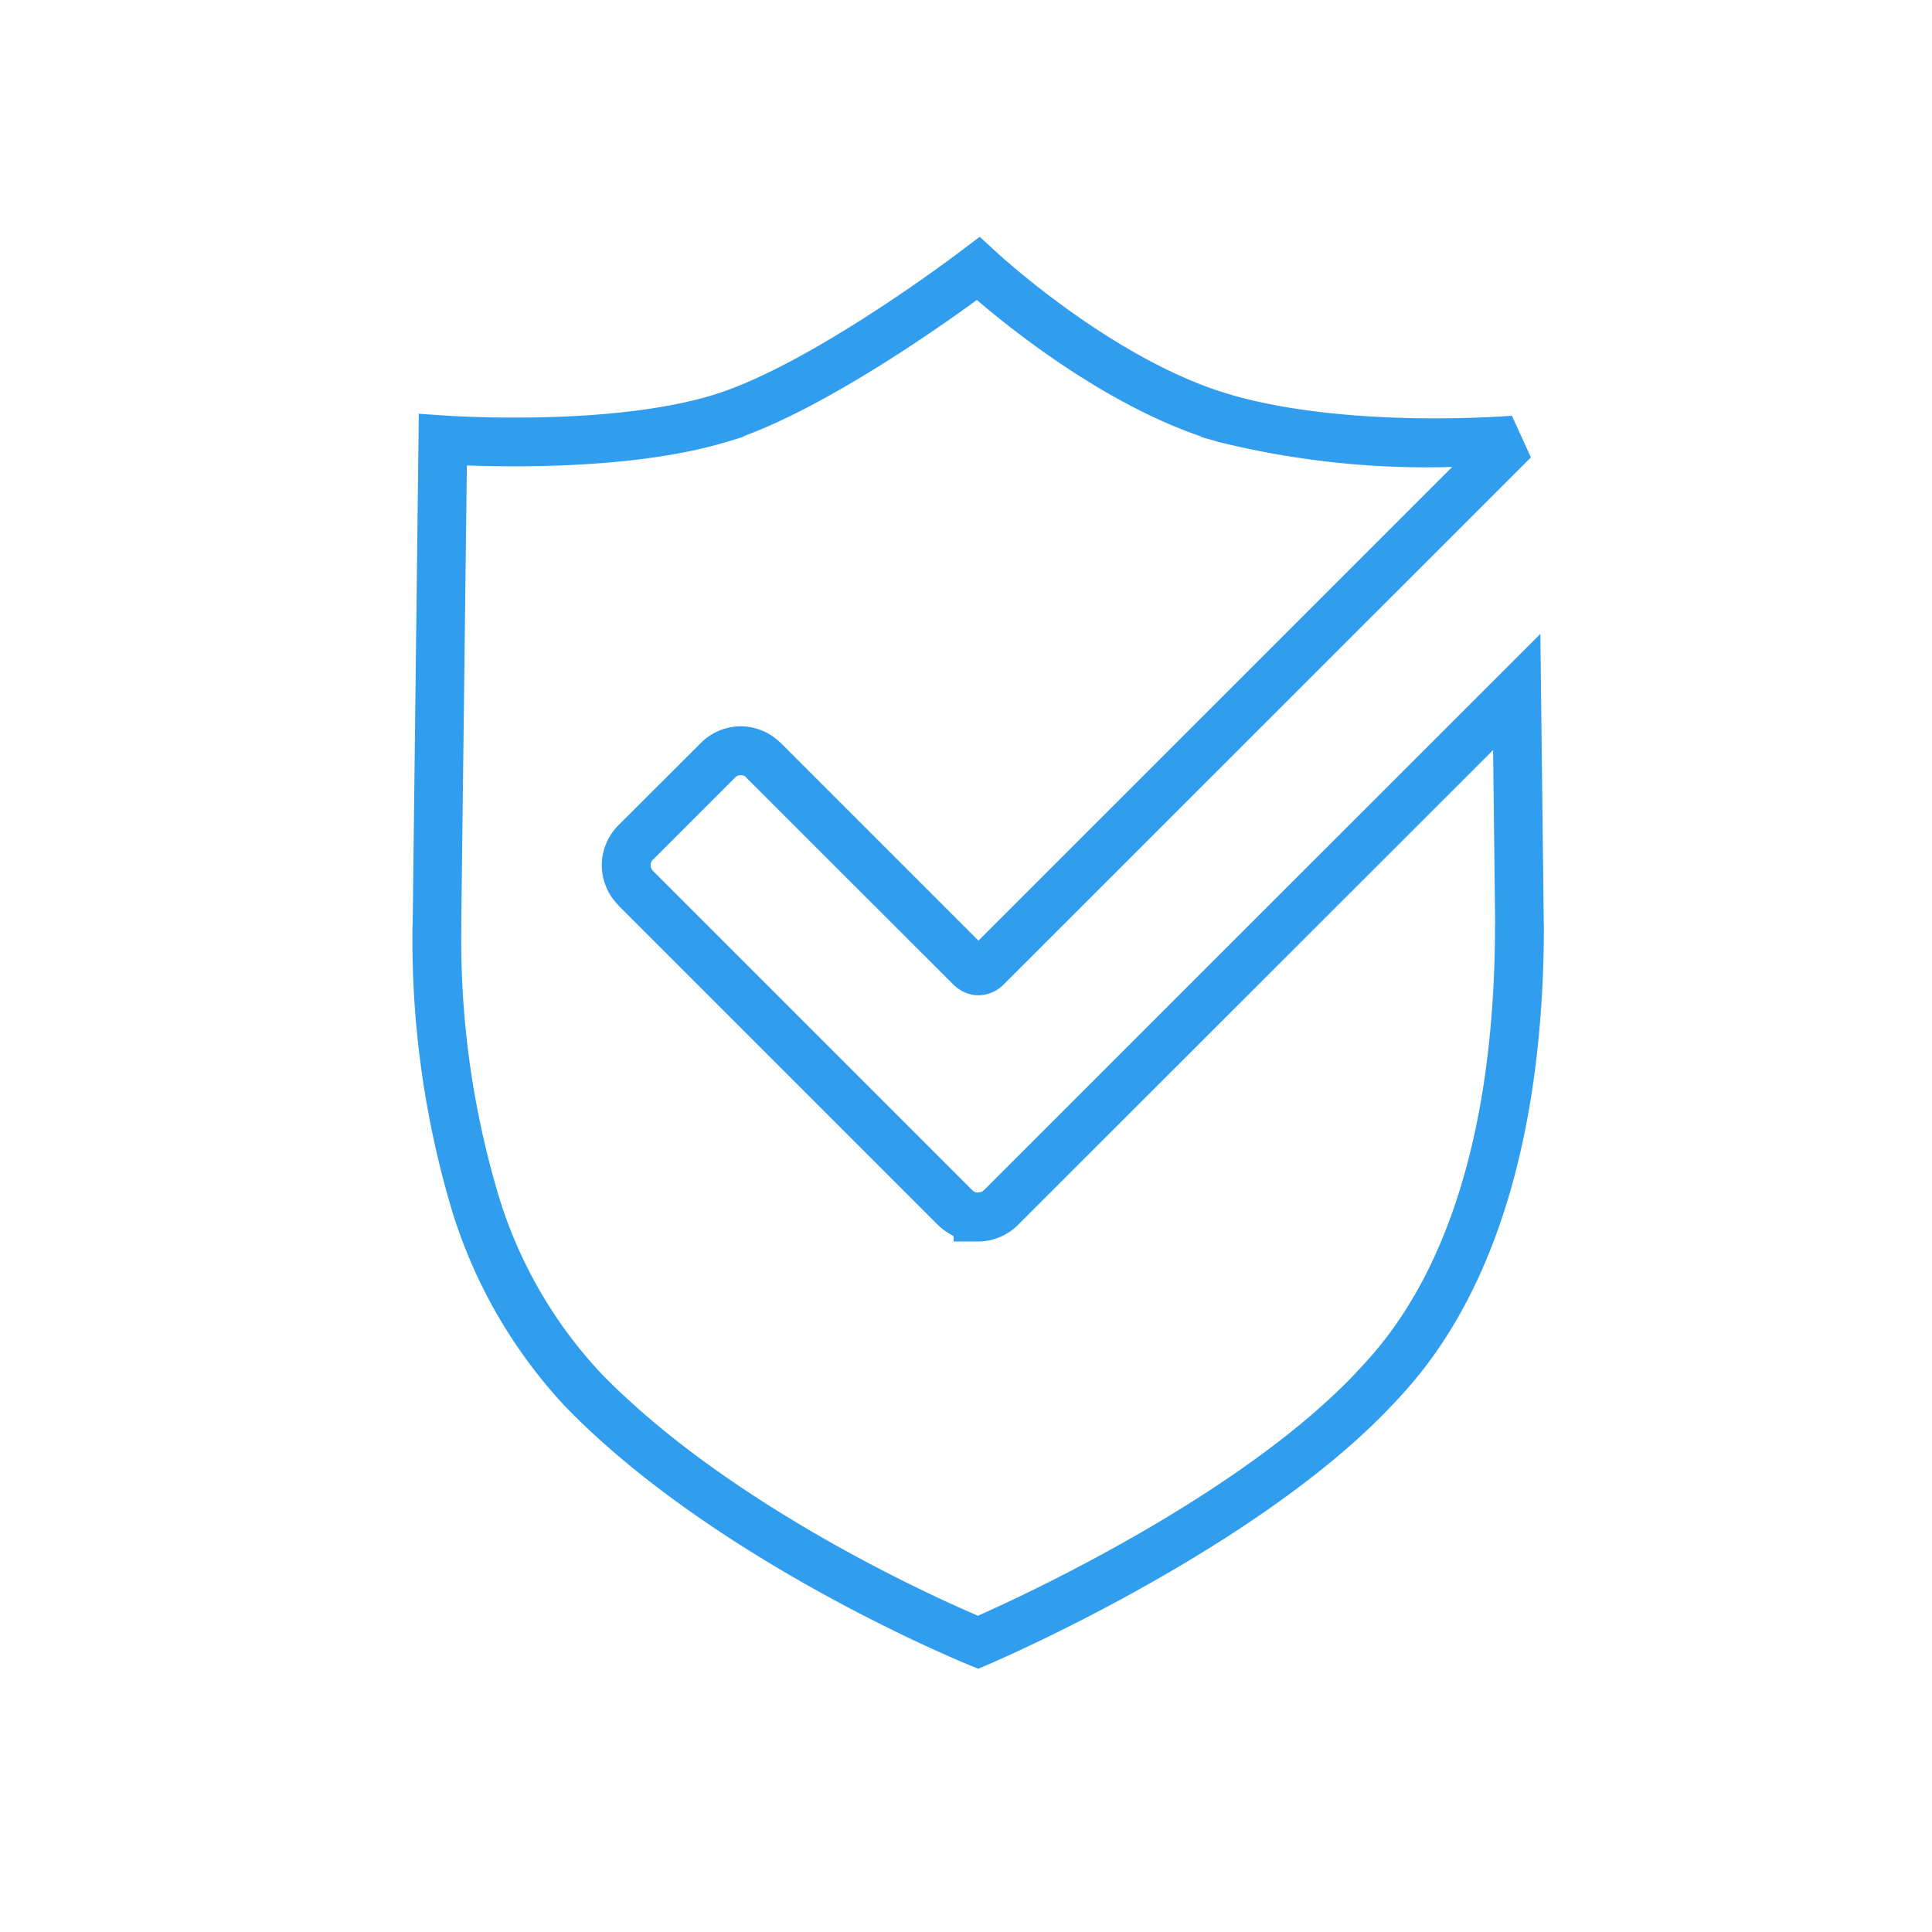 <svg xmlns="http://www.w3.org/2000/svg" width="130" height="130" viewBox="0 0 130 130">
  <g id="Group_907" data-name="Group 907" transform="translate(-4325 14661)">
    <rect id="Rectangle_1154" data-name="Rectangle 1154" width="130" height="130" transform="translate(4325 -14661)" fill="rgba(255,255,255,0)" opacity="0.49"/>
    <g id="Layer_x0020_1" transform="translate(4352.76 -14645.067)">
      <path id="Path_405" data-name="Path 405" d="M21.115,13.807c-5.894,1.781-13.963,1.708-17.461,1.579L3.277,46.232h.009a59.984,59.984,0,0,0,2.4,17.938,30.341,30.341,0,0,0,6.968,12.274h0C21.243,85.3,34.968,91.473,38.043,92.786c3.176-1.4,17.59-8.088,25.393-16.3l-.009-.009h.009l.028-.028c2.323-2.451,9.373-9.906,9.373-30.213h.009l-.138-11.7L40.733,66.493a3.754,3.754,0,0,1-1.221.817,3.837,3.837,0,0,1-1.46.294H36.409v-.367a4.225,4.225,0,0,1-1.056-.744h0l-21.51-21.51.009-.009a3.633,3.633,0,0,1-.826-1.23v-.009a3.728,3.728,0,0,1,0-2.9,3.714,3.714,0,0,1,.826-1.239h0L19.4,34.059a3.882,3.882,0,0,1,1.221-.826,3.837,3.837,0,0,1,1.46-.294,3.757,3.757,0,0,1,1.45.294h.009a3.921,3.921,0,0,1,1.23.826h.009l13.3,13.3L69.954,15.487a58.147,58.147,0,0,1-15.708-1.68l-1.2-.34v-.037c-6.527-2.222-12.7-7.142-15.074-9.18-2.7,1.974-9.97,7.06-15.68,9.162v.037ZM2.148,12.026c.037,0,10.8.78,17.938-1.34l.092-.028c6.637-2,16.864-9.8,16.892-9.832L38.163,0l1.019.936c.018.018,7.95,7.427,15.955,9.713l.055.018c7.858,2.222,18.2,1.414,18.746,1.377h.037l1.276,2.8-35.51,35.5-.009.009a2.324,2.324,0,0,1-.762.5h0a2.379,2.379,0,0,1-.89.184,2.308,2.308,0,0,1-.89-.184h0a2.48,2.48,0,0,1-.762-.5l-.009-.009L22.446,36.382l.018-.018-.009.009a.565.565,0,0,0-.174-.11h0a.611.611,0,0,0-.2-.037.6.6,0,0,0-.193.037.474.474,0,0,0-.174.11l-.009.009-5.536,5.536h0a.33.33,0,0,0-.11.165.467.467,0,0,0-.037.2.631.631,0,0,0,.028.2h.009a.565.565,0,0,0,.11.174h0l21.51,21.51h0a.508.508,0,0,0,.174.11.526.526,0,0,0,.129.037l.275-.037a.521.521,0,0,0,.165-.11h.009l34.711-34.7,2.745-2.745.046,3.883.184,15.607.009.018c0,21.519-7.684,29.717-10.254,32.434h0l-.028.028C56.569,88.49,38.75,96.063,38.7,96.082l-.633.266-.624-.248c-.055-.028-16.938-6.849-27.146-17.369h0A33.782,33.782,0,0,1,2.543,65.153,63.646,63.646,0,0,1,0,46.232l.009-.018L.4,13.642l.018-1.735Z" fill="#309def"/>
    </g>
  </g>
</svg>
